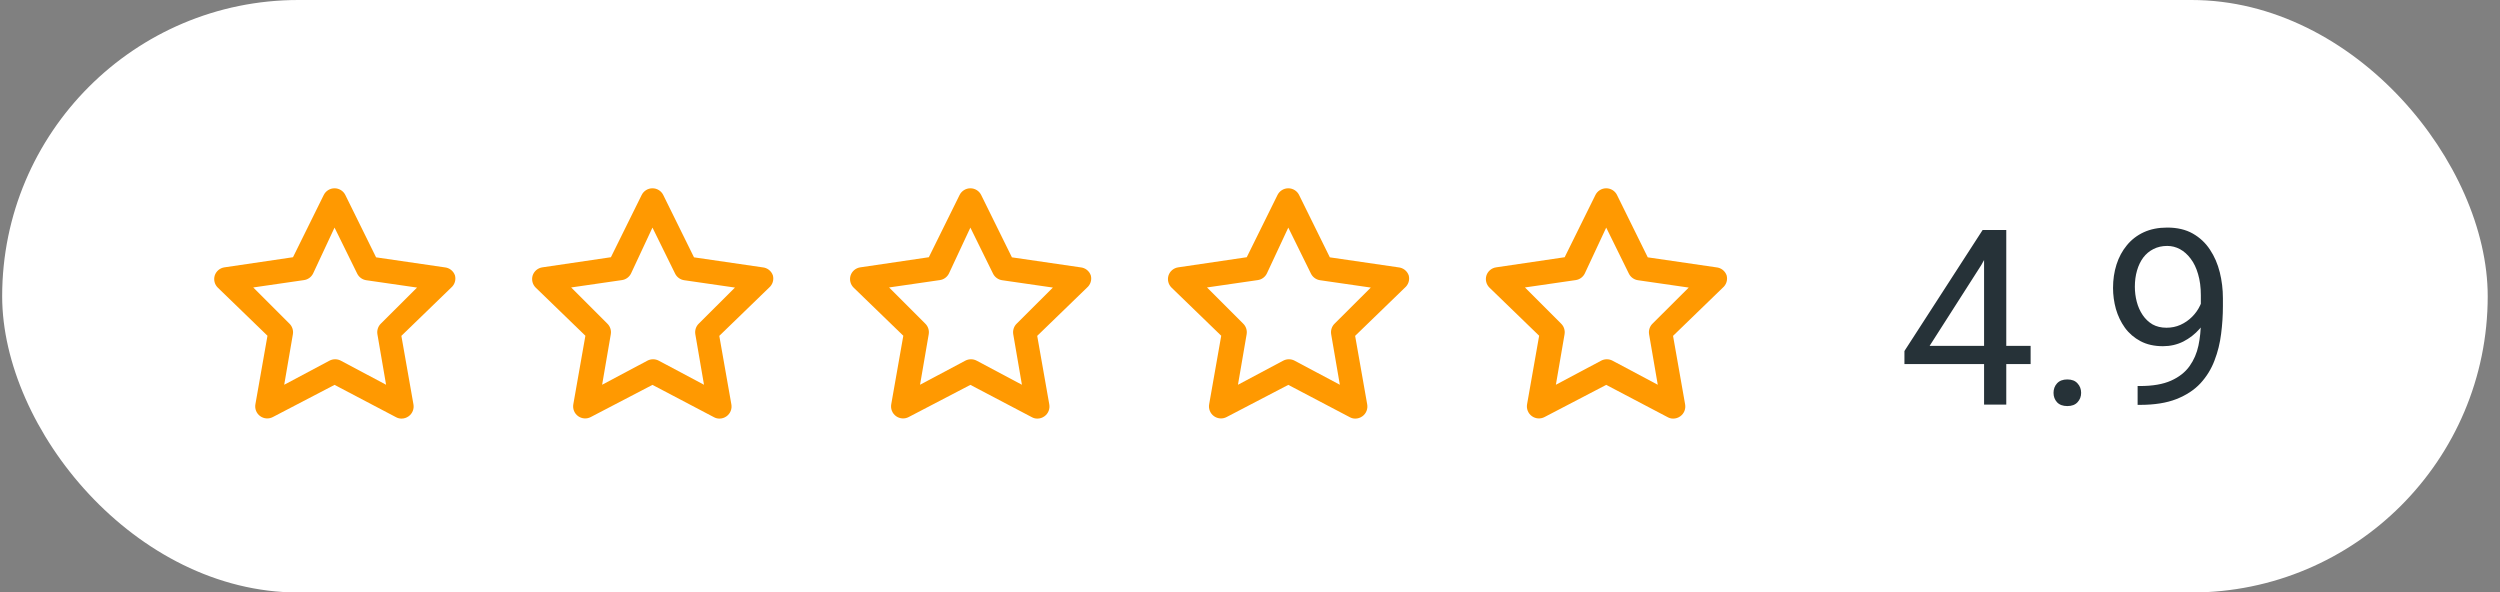 <svg xmlns="http://www.w3.org/2000/svg" width="173" height="41" viewBox="0 0 173 41" fill="none"><rect x="0" y="0" width="173" height="41" fill="#808080" stroke="none"/><rect x="0.15" width="172" height="41" rx="20.5" fill="white"></rect><path d="M140.519 23.933V25.194H131.787V24.29L137.199 15.914H138.452L137.107 18.338L133.53 23.933H140.519ZM138.834 15.914V28H137.298V15.914H138.834ZM142.104 27.186C142.104 26.926 142.185 26.708 142.345 26.531C142.511 26.348 142.749 26.257 143.059 26.257C143.369 26.257 143.604 26.348 143.765 26.531C143.931 26.708 144.014 26.926 144.014 27.186C144.014 27.441 143.931 27.657 143.765 27.834C143.604 28.011 143.369 28.1 143.059 28.1C142.749 28.1 142.511 28.011 142.345 27.834C142.185 27.657 142.104 27.441 142.104 27.186ZM147.923 26.713H148.081C148.966 26.713 149.686 26.589 150.239 26.34C150.793 26.091 151.219 25.756 151.518 25.335C151.816 24.915 152.021 24.442 152.132 23.916C152.243 23.385 152.298 22.84 152.298 22.281V20.43C152.298 19.882 152.234 19.395 152.107 18.969C151.985 18.543 151.814 18.186 151.592 17.898C151.376 17.61 151.13 17.392 150.854 17.242C150.577 17.093 150.284 17.018 149.974 17.018C149.619 17.018 149.301 17.09 149.019 17.234C148.742 17.372 148.507 17.569 148.313 17.823C148.125 18.078 147.981 18.377 147.882 18.72C147.782 19.063 147.732 19.436 147.732 19.84C147.732 20.2 147.777 20.549 147.865 20.886C147.954 21.224 148.089 21.528 148.272 21.799C148.455 22.07 148.681 22.286 148.953 22.447C149.229 22.602 149.553 22.679 149.924 22.679C150.267 22.679 150.588 22.613 150.887 22.48C151.191 22.342 151.459 22.156 151.692 21.924C151.93 21.686 152.118 21.418 152.256 21.119C152.4 20.82 152.483 20.507 152.505 20.181H153.236C153.236 20.64 153.145 21.094 152.962 21.542C152.785 21.985 152.536 22.389 152.215 22.754C151.894 23.119 151.518 23.412 151.086 23.634C150.654 23.85 150.184 23.957 149.675 23.957C149.077 23.957 148.56 23.841 148.123 23.609C147.685 23.377 147.326 23.067 147.043 22.679C146.767 22.292 146.559 21.86 146.421 21.384C146.288 20.903 146.222 20.416 146.222 19.923C146.222 19.348 146.302 18.808 146.462 18.305C146.623 17.801 146.861 17.358 147.176 16.977C147.492 16.589 147.882 16.288 148.347 16.072C148.817 15.856 149.359 15.748 149.974 15.748C150.665 15.748 151.255 15.886 151.742 16.163C152.229 16.44 152.624 16.811 152.929 17.275C153.239 17.74 153.465 18.263 153.609 18.844C153.753 19.425 153.825 20.023 153.825 20.637V21.193C153.825 21.819 153.784 22.455 153.701 23.102C153.623 23.744 153.471 24.359 153.244 24.945C153.023 25.532 152.699 26.058 152.273 26.523C151.847 26.982 151.291 27.347 150.604 27.618C149.924 27.884 149.083 28.017 148.081 28.017H147.923V26.713Z" fill="#263238"></path><path d="M31.484 19.058C31.431 18.906 31.335 18.772 31.208 18.673C31.081 18.574 30.928 18.514 30.767 18.5L26.025 17.808L23.9 13.5C23.832 13.359 23.726 13.24 23.593 13.157C23.46 13.074 23.307 13.03 23.15 13.03C22.994 13.03 22.84 13.074 22.708 13.157C22.575 13.24 22.469 13.359 22.4 13.5L20.275 17.8L15.534 18.5C15.38 18.522 15.235 18.587 15.115 18.687C14.996 18.787 14.907 18.919 14.859 19.067C14.815 19.211 14.811 19.365 14.847 19.512C14.884 19.659 14.96 19.793 15.067 19.9L18.509 23.233L17.675 27.967C17.646 28.123 17.661 28.284 17.72 28.432C17.779 28.58 17.879 28.707 18.009 28.8C18.135 28.89 18.283 28.943 18.438 28.954C18.593 28.964 18.747 28.931 18.884 28.858L23.15 26.633L27.4 28.867C27.517 28.933 27.649 28.967 27.784 28.967C27.96 28.967 28.132 28.912 28.275 28.808C28.405 28.716 28.505 28.588 28.564 28.44C28.623 28.293 28.639 28.131 28.609 27.975L27.775 23.242L31.217 19.908C31.337 19.806 31.426 19.672 31.474 19.522C31.521 19.372 31.524 19.211 31.484 19.058ZM26.359 22.392C26.261 22.486 26.188 22.603 26.146 22.733C26.104 22.862 26.094 22.999 26.117 23.133L26.717 26.625L23.584 24.958C23.463 24.894 23.329 24.861 23.192 24.861C23.055 24.861 22.921 24.894 22.8 24.958L19.667 26.625L20.267 23.133C20.29 22.999 20.28 22.862 20.238 22.733C20.196 22.603 20.123 22.486 20.025 22.392L17.525 19.892L21.034 19.383C21.169 19.365 21.297 19.313 21.407 19.233C21.518 19.153 21.607 19.047 21.667 18.925L23.15 15.75L24.717 18.933C24.777 19.056 24.866 19.162 24.977 19.241C25.087 19.321 25.215 19.373 25.35 19.392L28.859 19.9L26.359 22.392Z" fill="#FF9901"></path><path d="M53.484 19.058C53.431 18.906 53.335 18.772 53.208 18.673C53.081 18.574 52.928 18.514 52.767 18.5L48.025 17.808L45.9 13.5C45.832 13.359 45.726 13.24 45.593 13.157C45.46 13.074 45.307 13.03 45.15 13.03C44.994 13.03 44.84 13.074 44.708 13.157C44.575 13.24 44.469 13.359 44.4 13.5L42.275 17.8L37.534 18.5C37.38 18.522 37.234 18.587 37.115 18.687C36.996 18.787 36.907 18.919 36.859 19.067C36.815 19.211 36.811 19.365 36.847 19.512C36.884 19.659 36.96 19.793 37.067 19.9L40.509 23.233L39.675 27.967C39.646 28.123 39.661 28.284 39.72 28.432C39.779 28.58 39.879 28.707 40.009 28.8C40.135 28.89 40.283 28.943 40.438 28.954C40.593 28.964 40.747 28.931 40.884 28.858L45.15 26.633L49.4 28.867C49.517 28.933 49.649 28.967 49.784 28.967C49.96 28.967 50.132 28.912 50.275 28.808C50.405 28.716 50.505 28.588 50.564 28.44C50.623 28.293 50.639 28.131 50.609 27.975L49.775 23.242L53.217 19.908C53.337 19.806 53.426 19.672 53.474 19.522C53.521 19.372 53.524 19.211 53.484 19.058ZM48.359 22.392C48.261 22.486 48.188 22.603 48.146 22.733C48.104 22.862 48.094 22.999 48.117 23.133L48.717 26.625L45.584 24.958C45.463 24.894 45.329 24.861 45.192 24.861C45.056 24.861 44.921 24.894 44.8 24.958L41.667 26.625L42.267 23.133C42.29 22.999 42.281 22.862 42.238 22.733C42.196 22.603 42.123 22.486 42.025 22.392L39.525 19.892L43.034 19.383C43.169 19.365 43.297 19.313 43.407 19.233C43.518 19.153 43.607 19.047 43.667 18.925L45.15 15.75L46.717 18.933C46.777 19.056 46.866 19.162 46.977 19.241C47.087 19.321 47.215 19.373 47.35 19.392L50.859 19.9L48.359 22.392Z" fill="#FF9901"></path><path d="M75.484 19.058C75.431 18.906 75.335 18.772 75.208 18.673C75.081 18.574 74.928 18.514 74.767 18.5L70.025 17.808L67.9 13.5C67.832 13.359 67.726 13.24 67.593 13.157C67.46 13.074 67.307 13.03 67.15 13.03C66.994 13.03 66.841 13.074 66.708 13.157C66.575 13.24 66.469 13.359 66.4 13.5L64.275 17.8L59.534 18.5C59.38 18.522 59.234 18.587 59.115 18.687C58.996 18.787 58.907 18.919 58.859 19.067C58.815 19.211 58.81 19.365 58.847 19.512C58.884 19.659 58.96 19.793 59.067 19.9L62.509 23.233L61.675 27.967C61.646 28.123 61.661 28.284 61.72 28.432C61.779 28.58 61.879 28.707 62.009 28.8C62.135 28.89 62.283 28.943 62.438 28.954C62.593 28.964 62.747 28.931 62.884 28.858L67.15 26.633L71.4 28.867C71.517 28.933 71.649 28.967 71.784 28.967C71.96 28.967 72.132 28.912 72.275 28.808C72.405 28.716 72.505 28.588 72.564 28.44C72.623 28.293 72.638 28.131 72.609 27.975L71.775 23.242L75.217 19.908C75.337 19.806 75.426 19.672 75.474 19.522C75.521 19.372 75.524 19.211 75.484 19.058ZM70.359 22.392C70.261 22.486 70.188 22.603 70.146 22.733C70.104 22.862 70.094 22.999 70.117 23.133L70.717 26.625L67.584 24.958C67.463 24.894 67.329 24.861 67.192 24.861C67.055 24.861 66.921 24.894 66.8 24.958L63.667 26.625L64.267 23.133C64.29 22.999 64.281 22.862 64.238 22.733C64.196 22.603 64.123 22.486 64.025 22.392L61.525 19.892L65.034 19.383C65.169 19.365 65.297 19.313 65.407 19.233C65.518 19.153 65.607 19.047 65.667 18.925L67.15 15.75L68.717 18.933C68.777 19.056 68.866 19.162 68.977 19.241C69.087 19.321 69.215 19.373 69.35 19.392L72.859 19.9L70.359 22.392Z" fill="#FF9901"></path><path d="M97.484 19.058C97.431 18.906 97.335 18.772 97.208 18.673C97.081 18.574 96.928 18.514 96.767 18.5L92.025 17.808L89.9 13.5C89.832 13.359 89.726 13.24 89.593 13.157C89.46 13.074 89.307 13.03 89.15 13.03C88.994 13.03 88.841 13.074 88.708 13.157C88.575 13.24 88.469 13.359 88.4 13.5L86.275 17.8L81.534 18.5C81.379 18.522 81.234 18.587 81.115 18.687C80.996 18.787 80.907 18.919 80.859 19.067C80.814 19.211 80.811 19.365 80.847 19.512C80.884 19.659 80.96 19.793 81.067 19.9L84.509 23.233L83.675 27.967C83.646 28.123 83.661 28.284 83.72 28.432C83.779 28.58 83.879 28.707 84.009 28.8C84.135 28.89 84.283 28.943 84.438 28.954C84.593 28.964 84.747 28.931 84.884 28.858L89.15 26.633L93.4 28.867C93.517 28.933 93.649 28.967 93.784 28.967C93.96 28.967 94.132 28.912 94.275 28.808C94.405 28.716 94.505 28.588 94.564 28.44C94.623 28.293 94.638 28.131 94.609 27.975L93.775 23.242L97.217 19.908C97.337 19.806 97.426 19.672 97.474 19.522C97.521 19.372 97.524 19.211 97.484 19.058ZM92.359 22.392C92.261 22.486 92.188 22.603 92.146 22.733C92.104 22.862 92.094 22.999 92.117 23.133L92.717 26.625L89.584 24.958C89.463 24.894 89.329 24.861 89.192 24.861C89.055 24.861 88.921 24.894 88.8 24.958L85.667 26.625L86.267 23.133C86.29 22.999 86.281 22.862 86.238 22.733C86.196 22.603 86.123 22.486 86.025 22.392L83.525 19.892L87.034 19.383C87.169 19.365 87.297 19.313 87.407 19.233C87.518 19.153 87.607 19.047 87.667 18.925L89.15 15.75L90.717 18.933C90.777 19.056 90.866 19.162 90.977 19.241C91.087 19.321 91.215 19.373 91.35 19.392L94.859 19.9L92.359 22.392Z" fill="#FF9901"></path><path d="M119.484 19.058C119.431 18.906 119.335 18.772 119.208 18.673C119.081 18.574 118.928 18.514 118.767 18.5L114.025 17.808L111.9 13.5C111.832 13.359 111.726 13.24 111.593 13.157C111.46 13.074 111.307 13.03 111.15 13.03C110.994 13.03 110.84 13.074 110.708 13.157C110.575 13.24 110.469 13.359 110.4 13.5L108.275 17.8L103.534 18.5C103.379 18.522 103.234 18.587 103.115 18.687C102.996 18.787 102.907 18.919 102.859 19.067C102.815 19.211 102.811 19.365 102.847 19.512C102.884 19.659 102.96 19.793 103.067 19.9L106.509 23.233L105.675 27.967C105.646 28.123 105.661 28.284 105.72 28.432C105.779 28.58 105.879 28.707 106.009 28.8C106.135 28.89 106.283 28.943 106.438 28.954C106.592 28.964 106.747 28.931 106.884 28.858L111.15 26.633L115.4 28.867C115.517 28.933 115.649 28.967 115.784 28.967C115.96 28.967 116.132 28.912 116.275 28.808C116.405 28.716 116.505 28.588 116.564 28.44C116.623 28.293 116.638 28.131 116.609 27.975L115.775 23.242L119.217 19.908C119.337 19.806 119.426 19.672 119.474 19.522C119.521 19.372 119.524 19.211 119.484 19.058ZM114.359 22.392C114.261 22.486 114.188 22.603 114.146 22.733C114.104 22.862 114.094 22.999 114.117 23.133L114.717 26.625L111.584 24.958C111.463 24.894 111.329 24.861 111.192 24.861C111.055 24.861 110.921 24.894 110.8 24.958L107.667 26.625L108.267 23.133C108.29 22.999 108.28 22.862 108.238 22.733C108.196 22.603 108.123 22.486 108.025 22.392L105.525 19.892L109.034 19.383C109.169 19.365 109.297 19.313 109.407 19.233C109.518 19.153 109.607 19.047 109.667 18.925L111.15 15.75L112.717 18.933C112.777 19.056 112.866 19.162 112.977 19.241C113.087 19.321 113.215 19.373 113.35 19.392L116.859 19.9L114.359 22.392Z" fill="#FF9901"></path></svg>